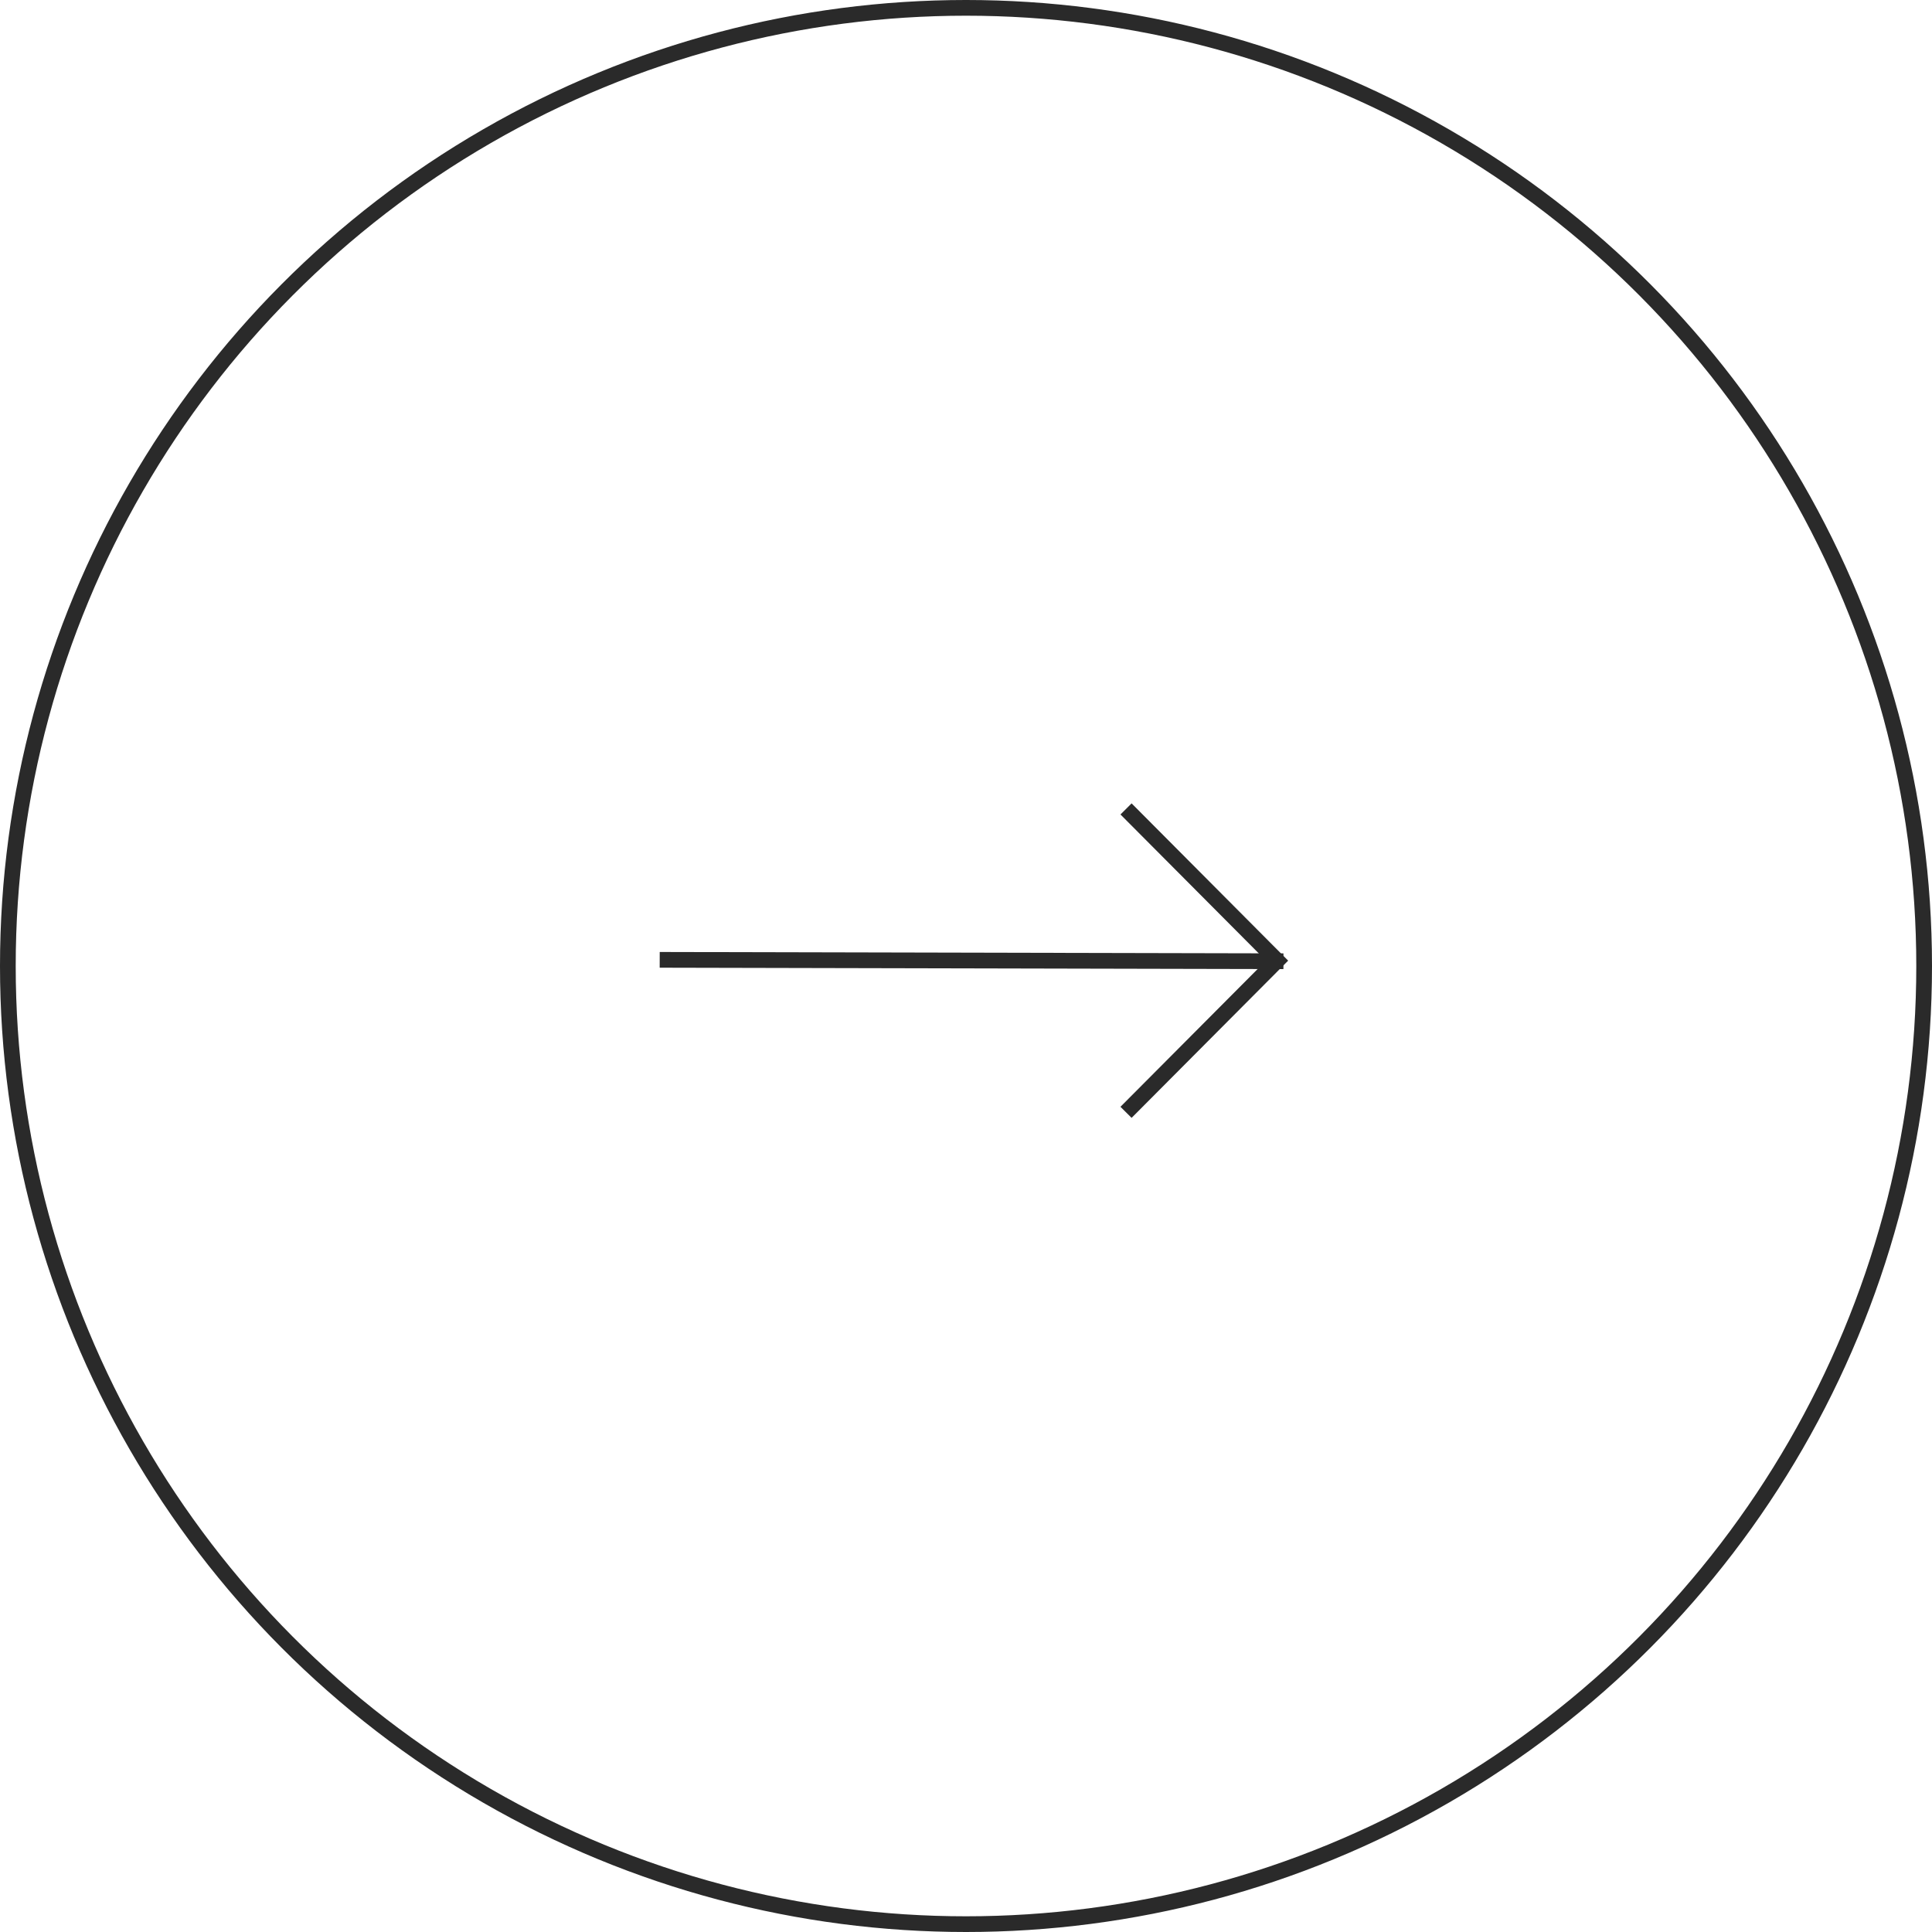 <svg xmlns="http://www.w3.org/2000/svg" width="123" height="123" viewBox="0 0 123 123">
  <g fill="none" fill-rule="evenodd" stroke="#2A2A2A" transform="translate(.5 .5)">
    <circle cx="61" cy="61" r="61" stroke-width="1" vector-effect="non-scaling-stroke"/>
    <g transform="rotate(-90 56.158 14.158)">
      <line x1="9.707" x2="9.621" y2="38.709" stroke-linecap="square" stroke-width="1" vector-effect="non-scaling-stroke"/>
      <polyline points="16.487 22.359 2.858 22.389 2.829 36.018" transform="scale(1 -1) rotate(45 80.125 0)" stroke-width="1" vector-effect="non-scaling-stroke"/>
    </g>
  </g>
</svg>